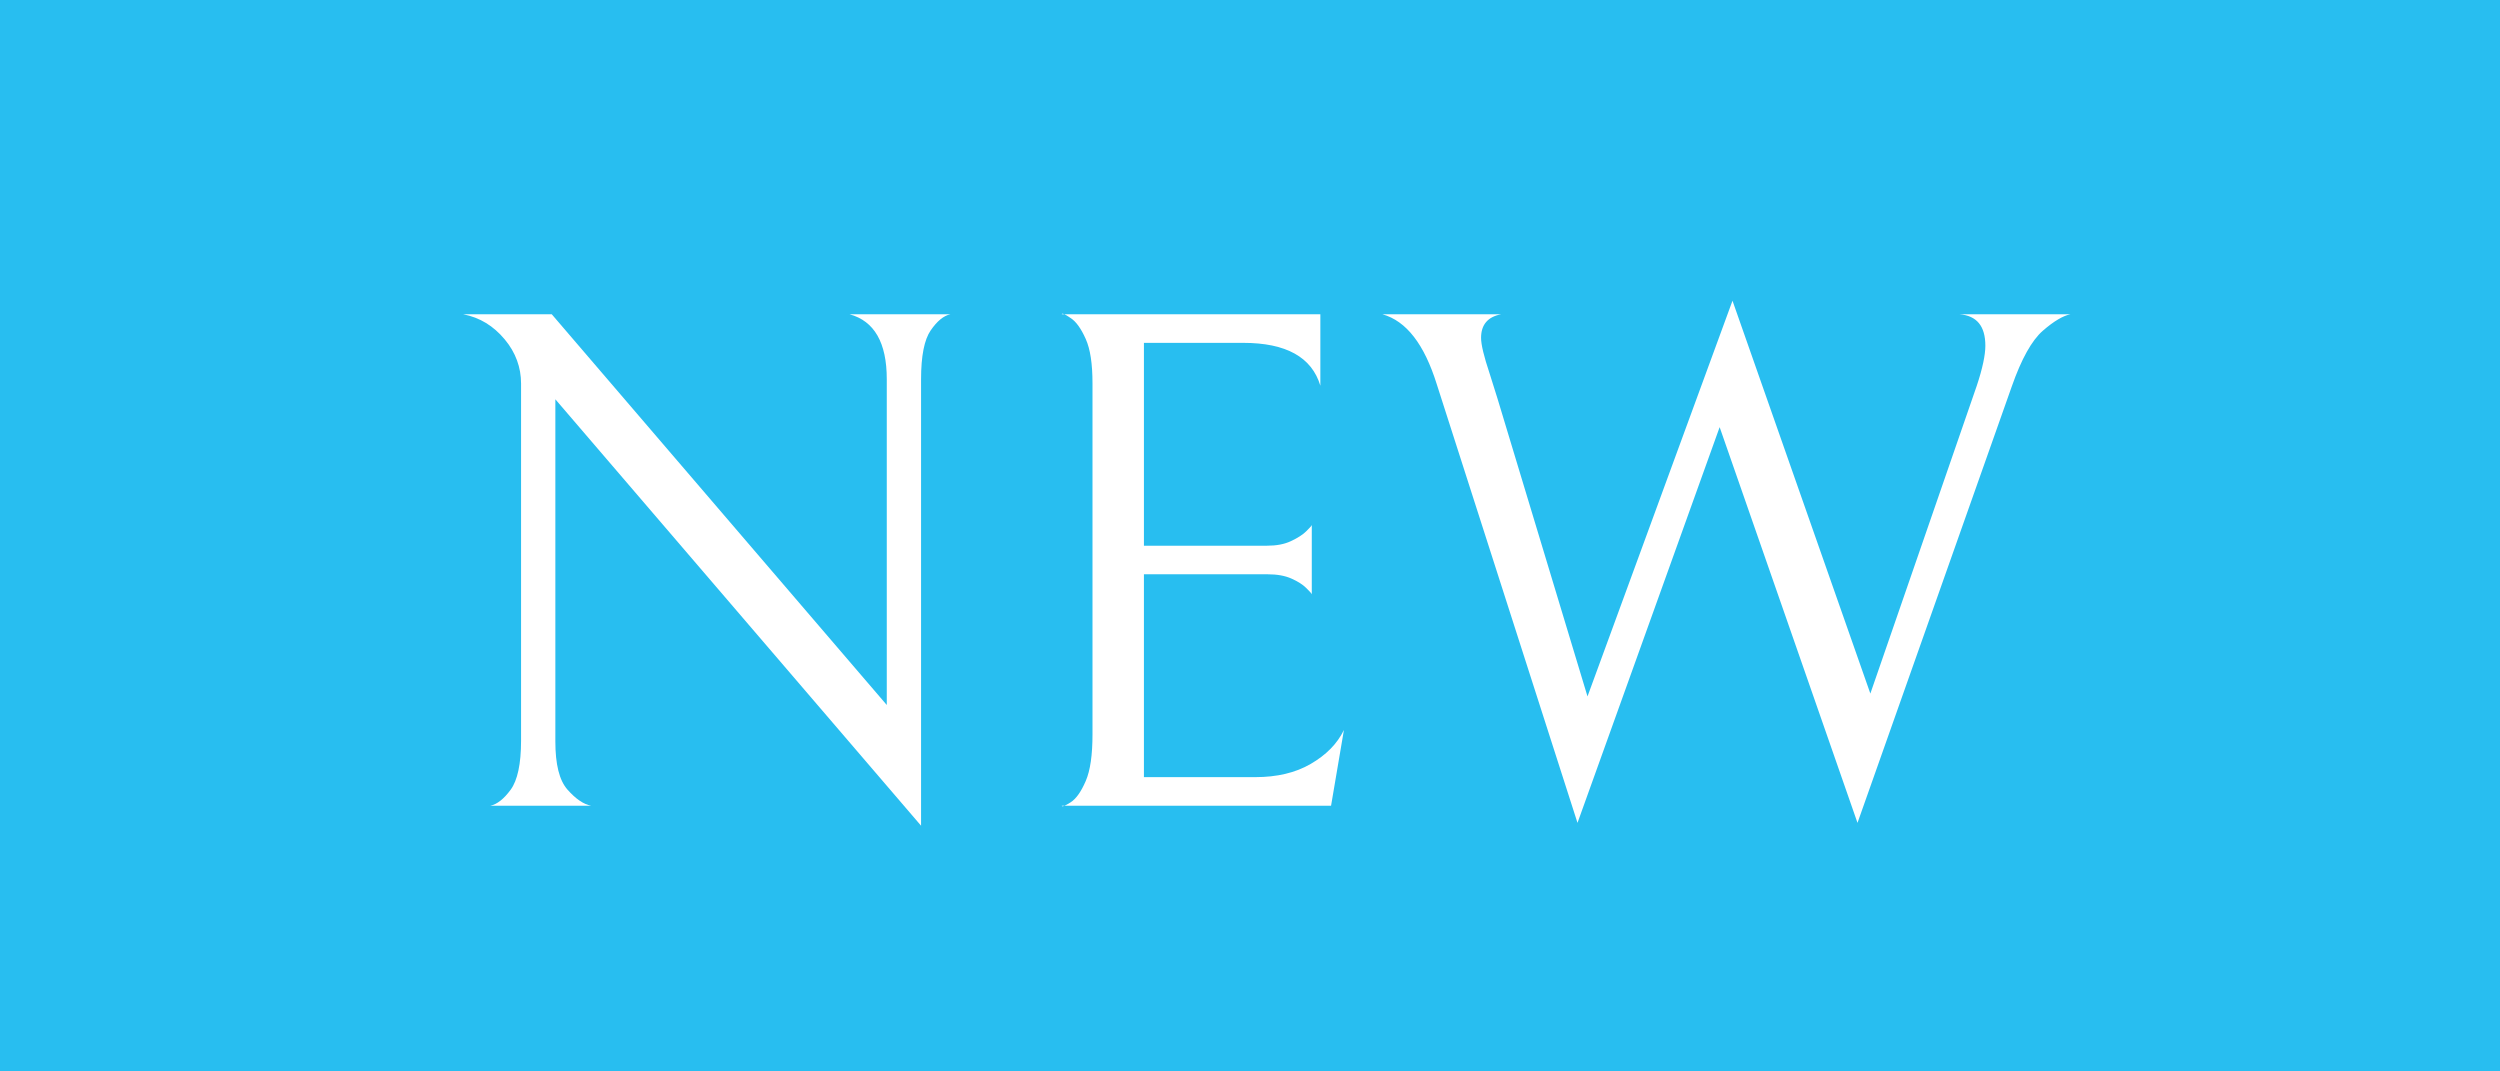 <?xml version="1.0" encoding="utf-8"?>
<!-- Generator: Adobe Illustrator 26.1.0, SVG Export Plug-In . SVG Version: 6.00 Build 0)  -->
<svg version="1.1" id="レイヤー_1" xmlns="http://www.w3.org/2000/svg" xmlns:xlink="http://www.w3.org/1999/xlink" x="0px"
	 y="0px" width="70px" height="30px" viewBox="0 0 70 30" style="enable-background:new 0 0 70 30;" xml:space="preserve">
<style type="text/css">
	.st0{fill:#28BEF0;}
	.st1{fill:#FFFFFF;}
</style>
<rect class="st0" width="70" height="30"/>
<g>
	<path class="st1" d="M26.61,8.8c-0.19,0.04-0.37,0.19-0.55,0.45c-0.18,0.26-0.27,0.72-0.27,1.37v12.5L15.55,11.18v9.58
		c0,0.64,0.11,1.09,0.34,1.35c0.23,0.26,0.45,0.41,0.66,0.45h-2.82c0.19-0.04,0.38-0.19,0.57-0.45c0.19-0.26,0.29-0.72,0.29-1.37
		v-10c0-0.45-0.15-0.87-0.46-1.24c-0.31-0.37-0.69-0.61-1.16-0.7h2.48l9.38,10.94v-9.12c0-1.03-0.35-1.63-1.04-1.82H26.61z"/>
	<path class="st1" d="M29.73,22.56c0,0.04,0.08,0.01,0.24-0.09c0.16-0.1,0.3-0.3,0.43-0.6c0.13-0.3,0.19-0.74,0.19-1.31v-9.82
		c0-0.55-0.06-0.96-0.19-1.25C30.27,9.2,30.13,9,29.97,8.9c-0.16-0.11-0.24-0.14-0.24-0.1h7.24v2c-0.24-0.8-0.96-1.2-2.16-1.2h-2.78
		v5.68h3.44c0.27,0,0.49-0.04,0.68-0.13c0.19-0.09,0.33-0.18,0.42-0.27c0.09-0.09,0.15-0.15,0.16-0.18v1.94
		c-0.01-0.03-0.07-0.09-0.16-0.18c-0.09-0.09-0.23-0.18-0.41-0.26c-0.18-0.08-0.4-0.12-0.67-0.12h-3.46v5.68h3.12
		c0.6,0,1.12-0.12,1.55-0.37c0.43-0.25,0.74-0.56,0.93-0.95l-0.36,2.12H29.73z"/>
	<path class="st1" d="M55.59,9.68c0-0.55-0.24-0.84-0.72-0.88h3.1c-0.2,0.04-0.46,0.19-0.77,0.46s-0.6,0.79-0.87,1.56l-4.32,12.22
		l-3.86-11.08l-3.98,11.08l-3.94-12.28c-0.35-1.12-0.85-1.77-1.52-1.96h3.32c-0.37,0.07-0.56,0.29-0.56,0.66
		c0,0.19,0.08,0.52,0.24,1l0.22,0.7l2.52,8.34l4.06-11.08l3.86,11l2.98-8.62C55.51,10.32,55.59,9.94,55.59,9.68z"/>
</g>
</svg>
